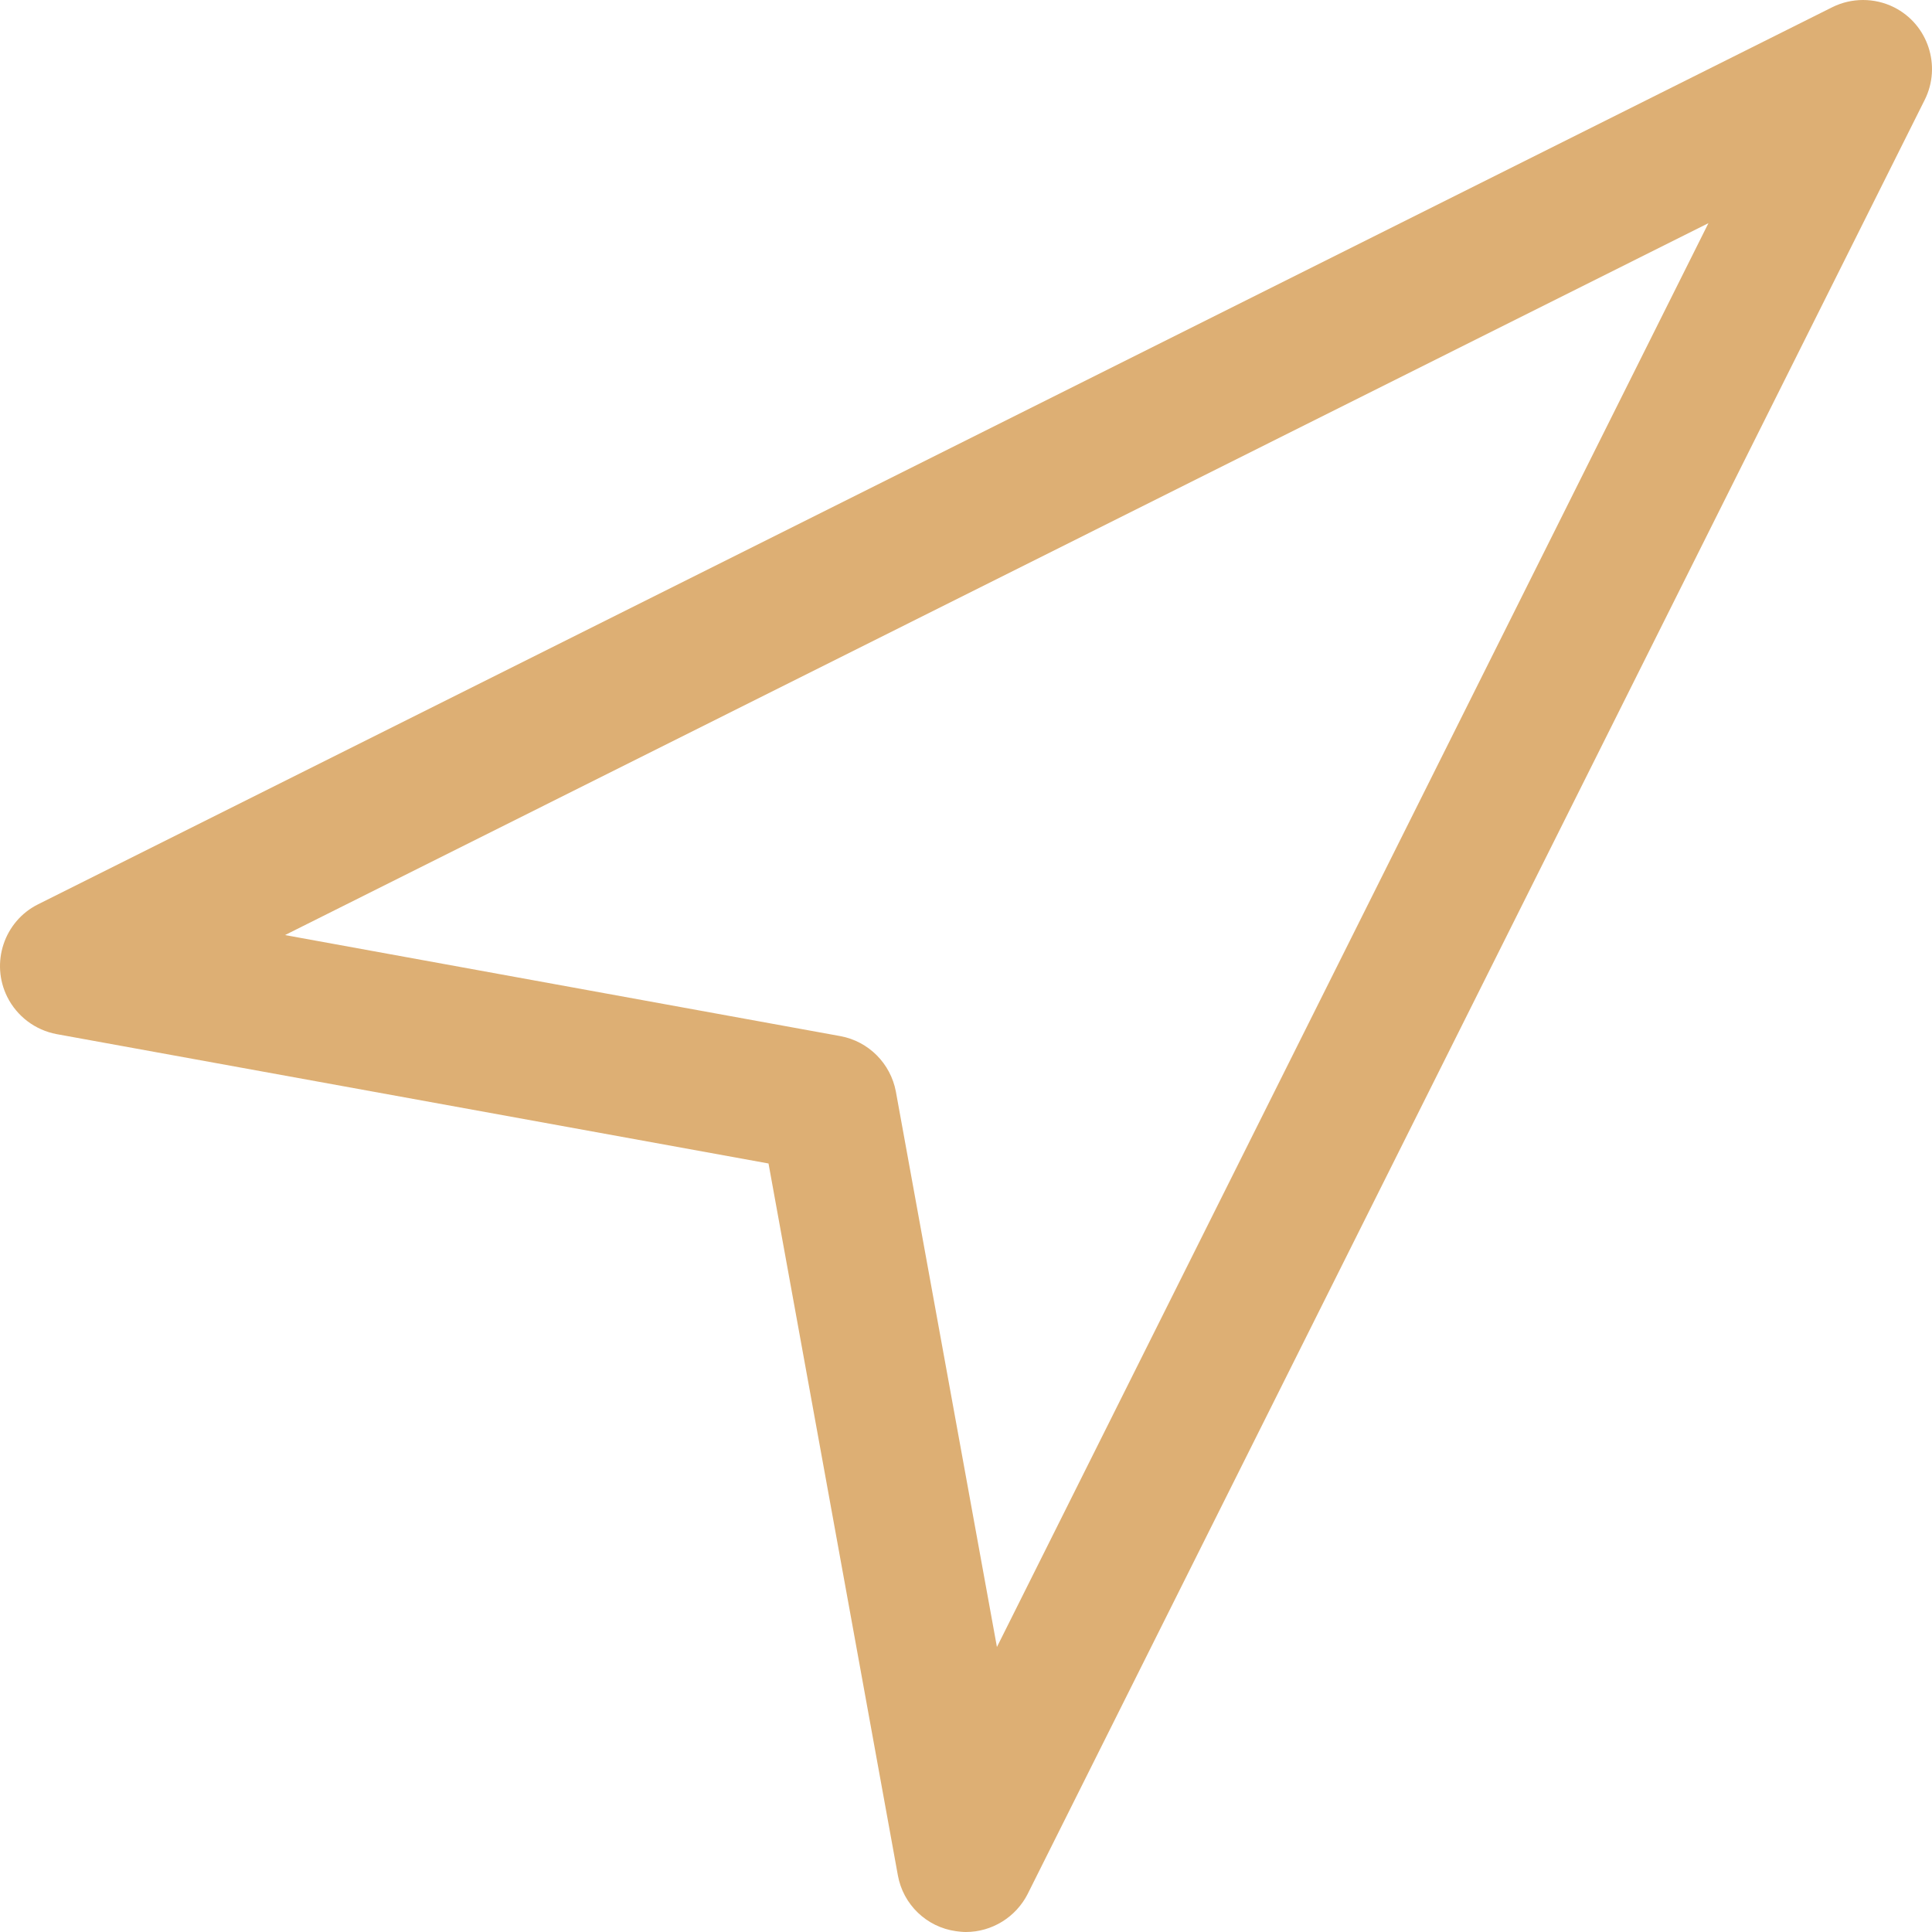 <?xml version="1.0" encoding="utf-8"?>
<!-- Generator: Adobe Illustrator 22.0.0, SVG Export Plug-In . SVG Version: 6.00 Build 0)  -->
<svg version="1.1" id="Capa_1" xmlns="http://www.w3.org/2000/svg" xmlns:xlink="http://www.w3.org/1999/xlink" x="0px" y="0px"
	 viewBox="0 0 477.9 477.9" style="enable-background:new 0 0 477.9 477.9;" xml:space="preserve">
<style type="text/css">
	.st0{fill:#DDAF74;}
</style>
<g>
	<g>
		<path class="st0" d="M468.5,1.8c-4.8-2.4-10.5-2.4-15.3,0l0,0L9.4,223.7c-8.4,4.2-11.8,14.5-7.6,22.9c2.4,4.8,6.9,8.2,12.2,9.2
			l176.1,32l32,176.1c1.3,7.2,7.1,12.8,14.4,13.8c0.8,0.1,1.6,0.2,2.4,0.2c6.5,0,12.4-3.7,15.3-9.4L476.1,24.7
			C480.3,16.3,476.9,6,468.5,1.8z M246.6,407.4l-25-137.4c-1.3-6.9-6.7-12.4-13.7-13.7L70.5,231.3L422.6,55.2L246.6,407.4z"/>
	</g>
</g>
</svg>
